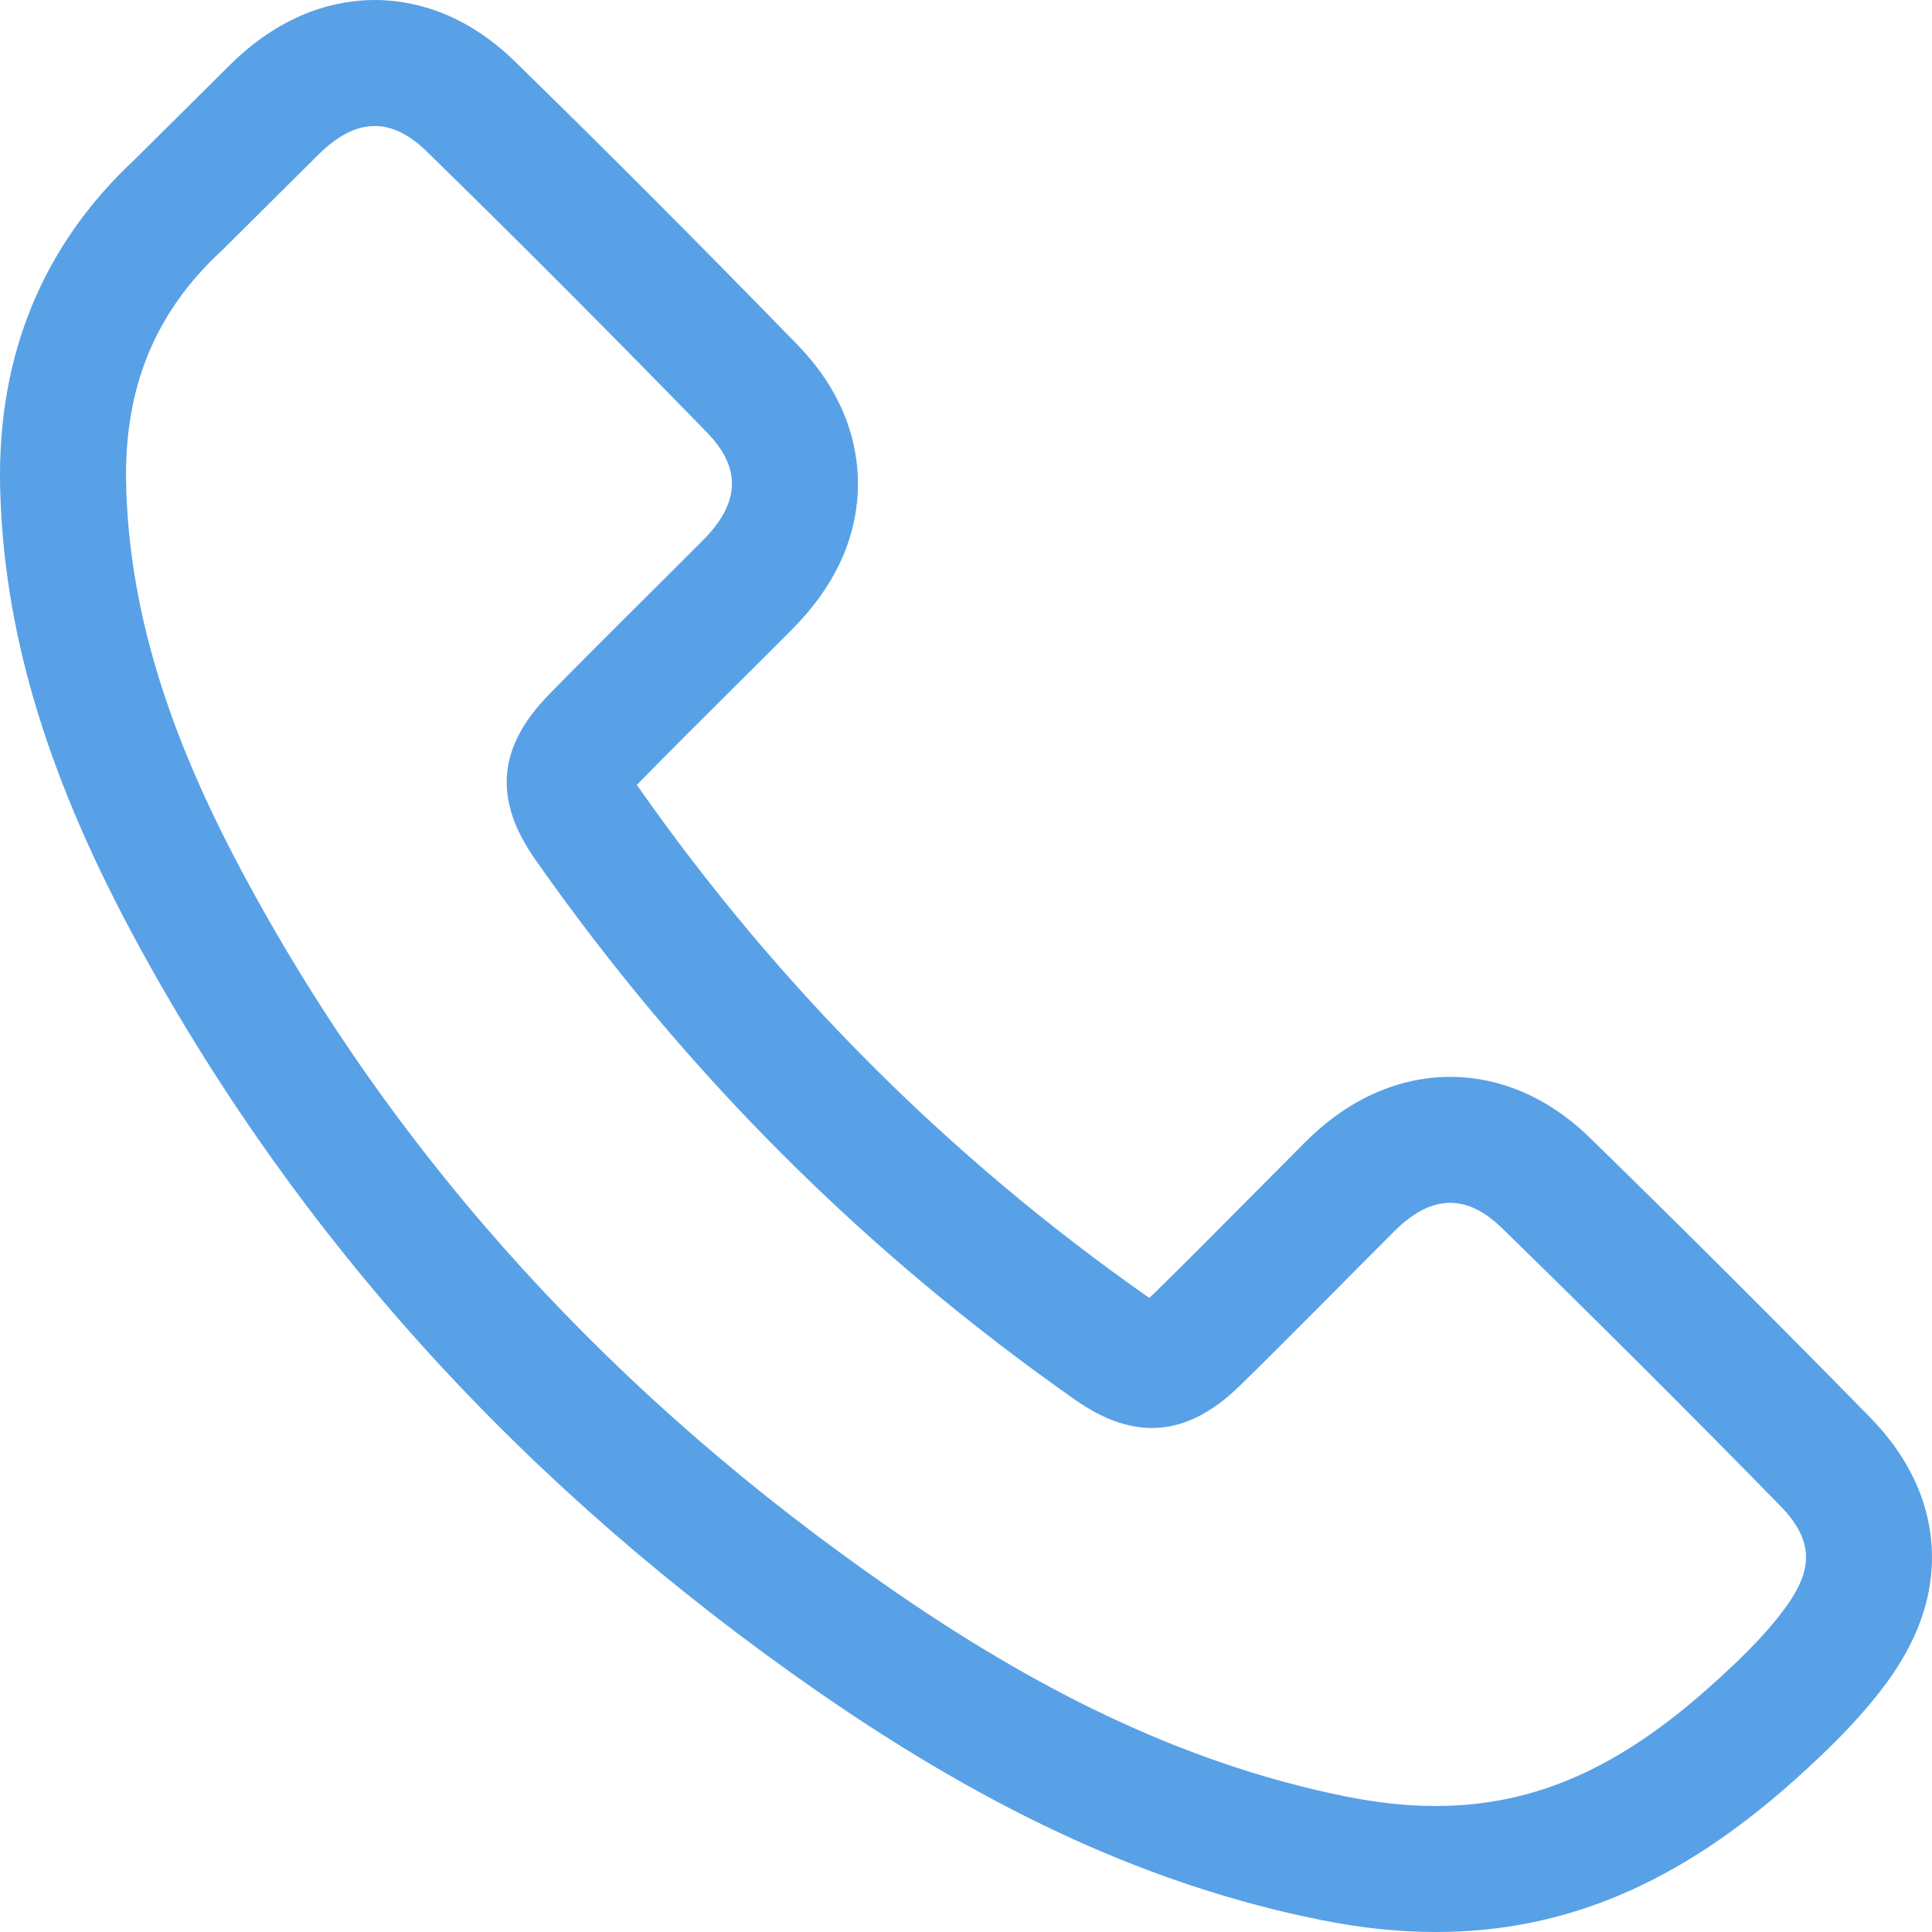 <svg xmlns="http://www.w3.org/2000/svg" width="46" height="46" viewBox="0 0 46 46"><defs><style>.a{fill:none;}.b,.c{stroke:none;}.c{fill:#58a1e6;}</style></defs><g transform="translate(3 3)"><g class="a" transform="translate(-0.002 -0.003)"><path class="b" d="M0,8.493A6.913,6.913,0,0,1,2.285,2.967L4.59.678A1.615,1.615,0,0,1,7.164.611q3.379,3.3,6.671,6.689a1.61,1.61,0,0,1-.1,2.57c-1.219,1.224-2.454,2.432-3.66,3.666a2.737,2.737,0,0,0-.331,3.932A52.161,52.161,0,0,0,22.6,30.331a2.744,2.744,0,0,0,3.933-.344c1.235-1.208,2.442-2.444,3.662-3.664a1.61,1.61,0,0,1,2.57-.079q3.346,3.263,6.616,6.6c.926.945.754,1.687-.091,2.724a14.1,14.1,0,0,1-1.57,1.588c-2.767,2.476-5.314,3.3-8.69,2.615a29.184,29.184,0,0,1-10.817-4.94A48.362,48.362,0,0,1,2.76,17.75,20.485,20.485,0,0,1,0,8.493Z"/><path class="c" d="M 5.924 0.003 C 5.479 0.003 5.038 0.235 4.59 0.678 L 2.285 2.967 C 0.631 4.492 -0.035 6.318 0.004 8.493 C 0.073 11.831 1.219 14.861 2.76 17.75 C 6.486 24.725 11.738 30.349 18.212 34.832 C 21.513 37.117 25.035 38.965 29.029 39.773 C 29.787 39.926 30.503 40.003 31.189 40.003 C 33.559 40.003 35.573 39.078 37.718 37.158 C 38.375 36.57 38.866 36.089 39.289 35.57 C 40.134 34.533 40.306 33.791 39.38 32.846 C 37.2 30.619 34.995 28.42 32.764 26.244 C 32.348 25.838 31.939 25.642 31.53 25.642 C 31.086 25.642 30.643 25.875 30.195 26.323 C 28.974 27.543 27.767 28.779 26.532 29.987 C 25.843 30.663 25.151 31.003 24.429 31.003 C 23.844 31.003 23.239 30.78 22.6 30.331 C 17.564 26.799 13.278 22.507 9.746 17.467 C 8.736 16.028 8.854 14.786 10.077 13.535 C 11.283 12.301 12.518 11.093 13.737 9.869 C 14.605 8.997 14.678 8.166 13.835 7.3 C 11.637 5.043 9.417 2.81 7.164 0.611 C 6.744 0.2 6.333 0.003 5.924 0.003 M 5.924 -2.997 C 6.764 -2.997 8.025 -2.743 9.261 -1.534 C 11.428 0.581 13.627 2.786 15.984 5.207 C 17.255 6.512 17.468 7.845 17.424 8.733 C 17.365 9.91 16.84 11.004 15.864 11.985 C 15.404 12.447 14.938 12.91 14.488 13.358 C 13.739 14.103 12.965 14.873 12.222 15.632 C 12.201 15.653 12.183 15.673 12.166 15.692 C 12.177 15.708 12.189 15.726 12.202 15.745 C 15.522 20.482 19.6 24.562 24.322 27.875 C 24.338 27.886 24.353 27.896 24.368 27.906 C 24.388 27.887 24.41 27.867 24.433 27.844 C 25.223 27.072 26.02 26.268 26.791 25.491 C 27.21 25.069 27.644 24.632 28.074 24.201 C 29.361 22.913 30.664 22.642 31.53 22.642 C 32.368 22.642 33.626 22.894 34.859 24.096 C 37.125 26.307 39.367 28.544 41.524 30.747 C 42.861 32.112 43.059 33.488 42.99 34.401 C 42.886 35.762 42.155 36.802 41.614 37.465 C 41.126 38.065 40.559 38.641 39.72 39.393 C 36.968 41.856 34.257 43.003 31.189 43.003 C 30.301 43.003 29.4 42.908 28.434 42.713 C 24.475 41.913 20.684 40.192 16.504 37.299 C 13.041 34.9 9.923 32.191 7.239 29.247 C 4.453 26.192 2.056 22.799 0.114 19.163 C -1.937 15.319 -2.925 11.948 -2.996 8.555 L -2.996 8.551 L -2.996 8.546 C -3.051 5.439 -1.973 2.834 0.208 0.802 L 2.477 -1.451 L 2.479 -1.453 L 2.481 -1.455 C 3.769 -2.729 5.064 -2.997 5.924 -2.997 Z"/></g></g></svg>